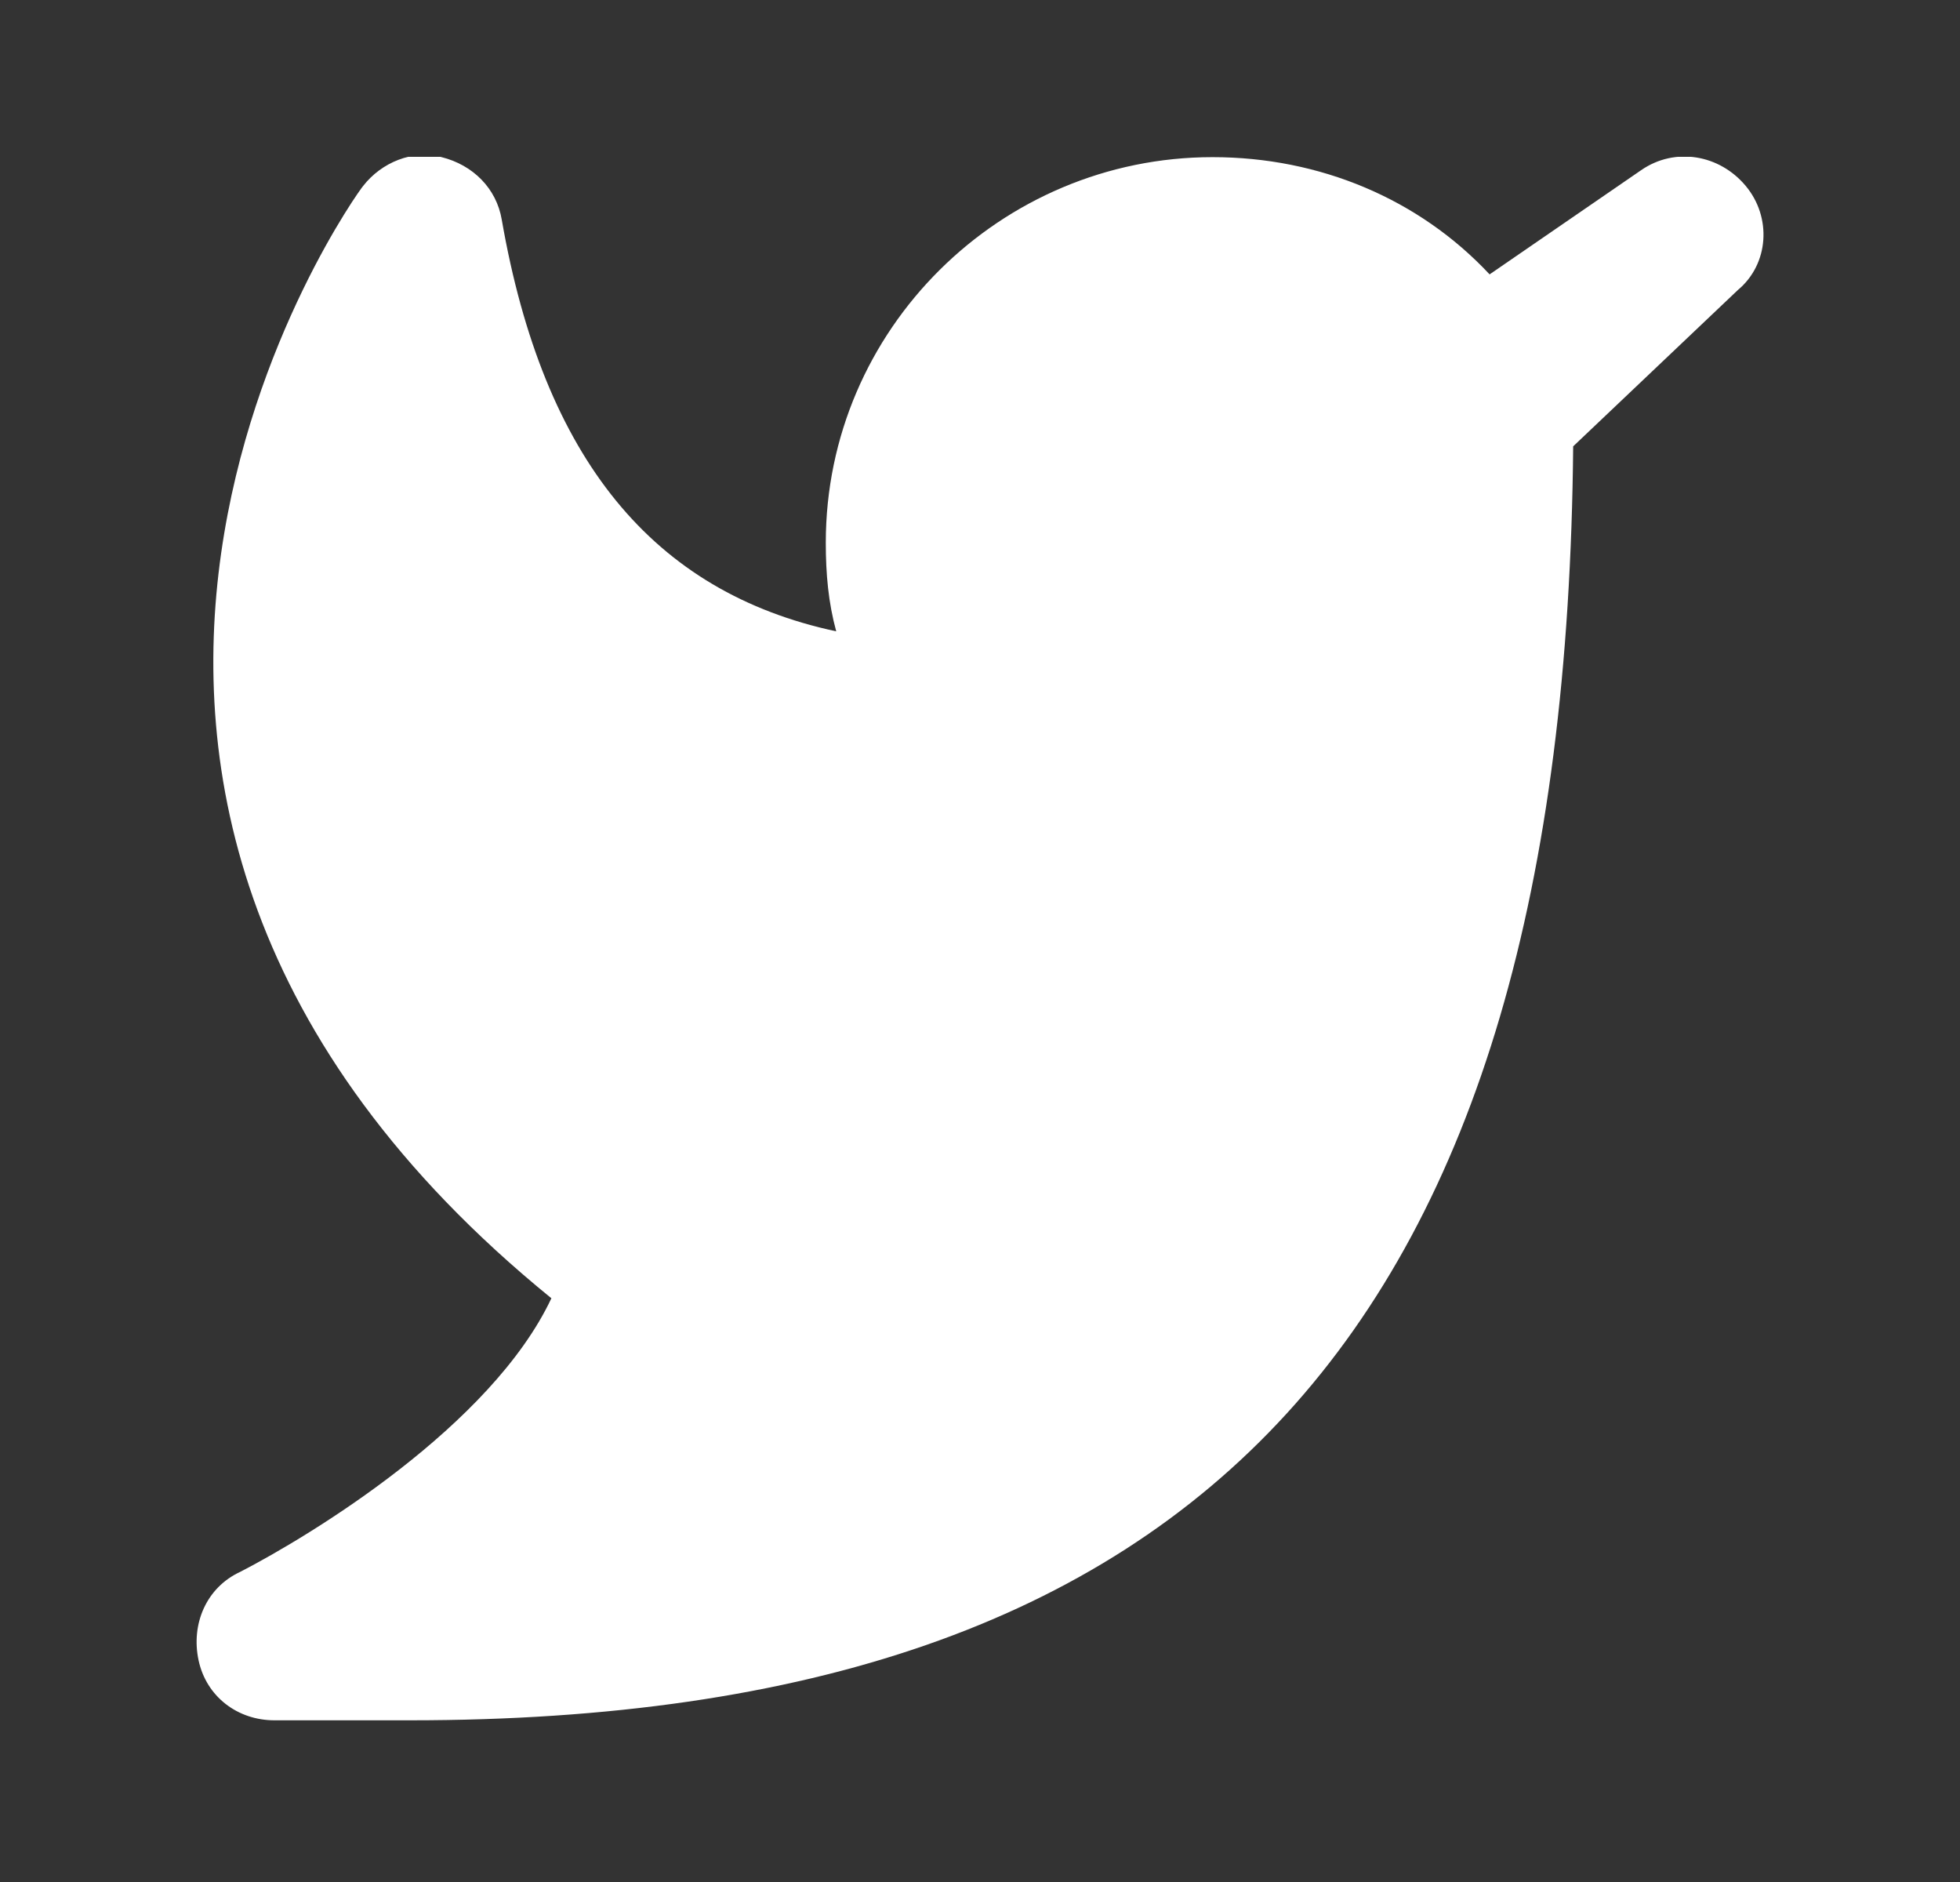<svg width="25" height="24" viewBox="0 0 25 24" fill="none" xmlns="http://www.w3.org/2000/svg">
<rect x="0" y="0" width="25" height="24" fill="#333333" stroke="none"/>
<g clip-path="url(#clip0_23_1065)">
<g clip-path="url(#clip1_23_1065)">
<path d="M22.266 2.37C21.933 1.971 21.366 1.871 20.933 2.17L19 3.499C18.1 2.536 16.833 2.004 15.466 2.004C12.766 2.004 10.533 4.197 10.533 6.921C10.533 7.32 10.566 7.685 10.666 8.051C8.333 7.552 6.933 5.858 6.4 2.802C6.333 2.403 6.033 2.104 5.633 2.004C5.266 1.905 4.866 2.071 4.633 2.37C4.566 2.436 -0.934 10.077 7.033 16.556C6.266 18.184 3.966 19.579 3.066 20.044C2.633 20.243 2.433 20.709 2.533 21.174C2.633 21.639 3.033 21.938 3.5 21.938H5.233C15.366 21.938 19.966 16.921 20.066 5.692L22.166 3.699C22.566 3.366 22.6 2.768 22.266 2.37Z" fill="white"/>
</g>
</g>
<defs>
<clipPath id="clip0_23_1065">
<rect width="20" height="20" fill="white" transform="translate(2.5 2)"/>
</clipPath>
<clipPath id="clip1_23_1065">
<rect width="20" height="19.967" fill="white" transform="translate(2.5 1.971)"/>
</clipPath>
</defs>
</svg>
